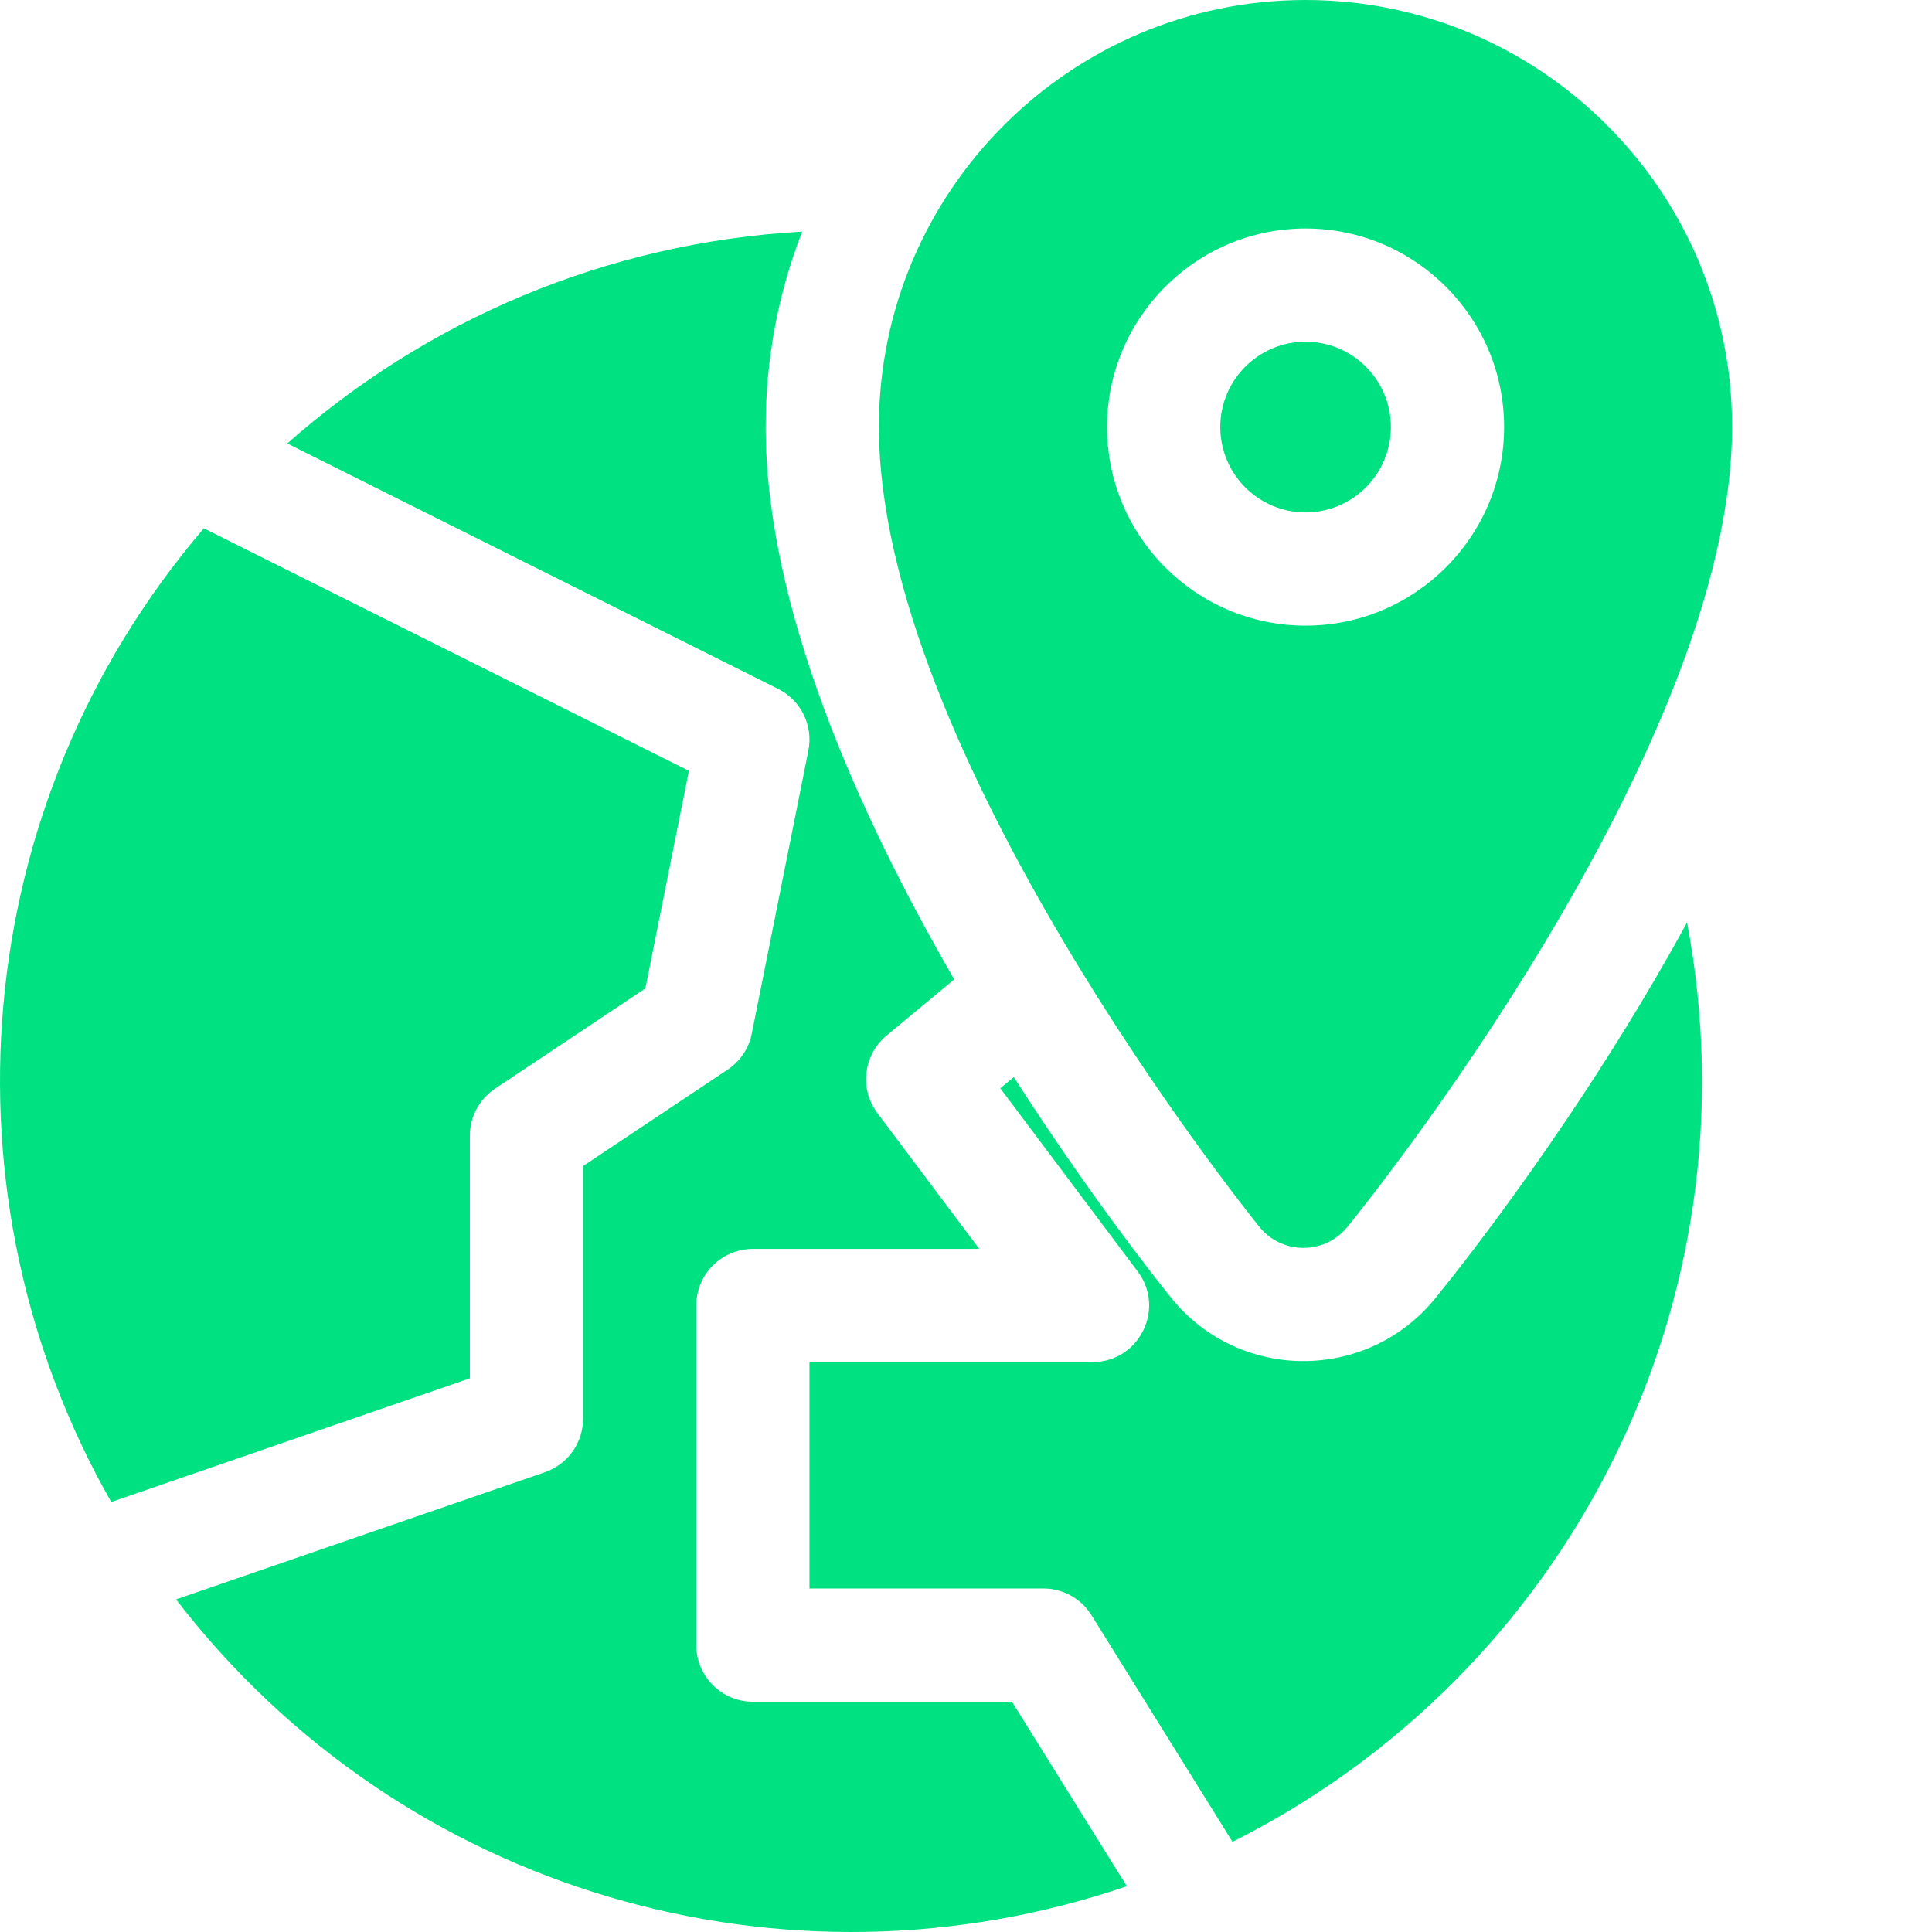 <?xml version="1.0"?>
<svg xmlns="http://www.w3.org/2000/svg" xmlns:xlink="http://www.w3.org/1999/xlink" xmlns:svgjs="http://svgjs.com/svgjs" version="1.1" width="80" height="80" x="0" y="0" viewBox="0 0 512 512" style="enable-background:new 0 0 512 512" xml:space="preserve" class=""><g><path xmlns="http://www.w3.org/2000/svg" d="m357.051 325.18c4.164-5.109 101.969-126.117 101.969-212.098 0-62.355-50.715-113.082-113.051-113.082s-113.051 50.727-113.051 113.082c0 85.938 96.707 206.926 100.824 212.035 5.977 7.418 17.281 7.457 23.309.062zm-63.668-212.004c0-29.016 23.602-52.621 52.609-52.621 29.012 0 52.613 23.605 52.613 52.621s-23.602 52.625-52.613 52.625c-29.008 0-52.609-23.609-52.609-52.625zm0 0" fill="#00e281" data-original="#000000" style=""/><path xmlns="http://www.w3.org/2000/svg" d="m368.605 113.176c0-12.473-10.145-22.621-22.609-22.621-12.469 0-22.613 10.148-22.613 22.621 0 12.477 10.145 22.625 22.613 22.625 12.465 0 22.609-10.148 22.609-22.625zm0 0" fill="#00e281" data-original="#000000" style=""/><path xmlns="http://www.w3.org/2000/svg" d="m124.52 300.977c0-5.012 2.508-9.699 6.684-12.48l39.828-26.551 11.535-57.668-128.547-64.27c-62.824 73.5-70.645 177.148-24.539 258.043l95.039-32.773zm0 0" fill="#00e281" data-original="#000000" style=""/><path xmlns="http://www.w3.org/2000/svg" d="m380.305 344.133c-18.094 22.203-52.004 22.047-69.926-.195-4.332-5.379-21.953-27.672-41.707-58.504l-3.582 2.973 36.43 48.57c7.402 9.863.352 23.996-12 23.996h-75v59.996h62c5.184 0 10 2.676 12.738 7.078l37.371 60.059c88.938-44.633 139.422-143.125 120.461-243.645-27.938 51.156-60.621 92.109-66.785 99.672zm0 0" fill="#00e281" data-original="#000000" style=""/><path xmlns="http://www.w3.org/2000/svg" d="m199.52 450.969c-8.281 0-15-6.715-15-15v-89.992c0-8.285 6.719-15 15-15h60l-27-35.996c-4.797-6.402-3.73-15.438 2.426-20.543l17.941-14.883c-25.625-44.277-49.969-98.863-49.969-146.473 0-18.227 3.43-35.664 9.672-51.707-52.246 2.945-99.703 23.637-136.461 56.152l130.098 65.043c6.051 3.027 9.328 9.727 8 16.359l-15 74.992c-.777 3.902-3.074 7.332-6.387 9.539l-38.32 25.547v66.965c0 6.398-4.059 12.094-10.109 14.18l-97.758 33.707c59.992 78.02 161.828 106.828 251.965 76.008l-30.43-48.898zm0 0" fill="#00e281" data-original="#000000" style=""/></g></svg>

